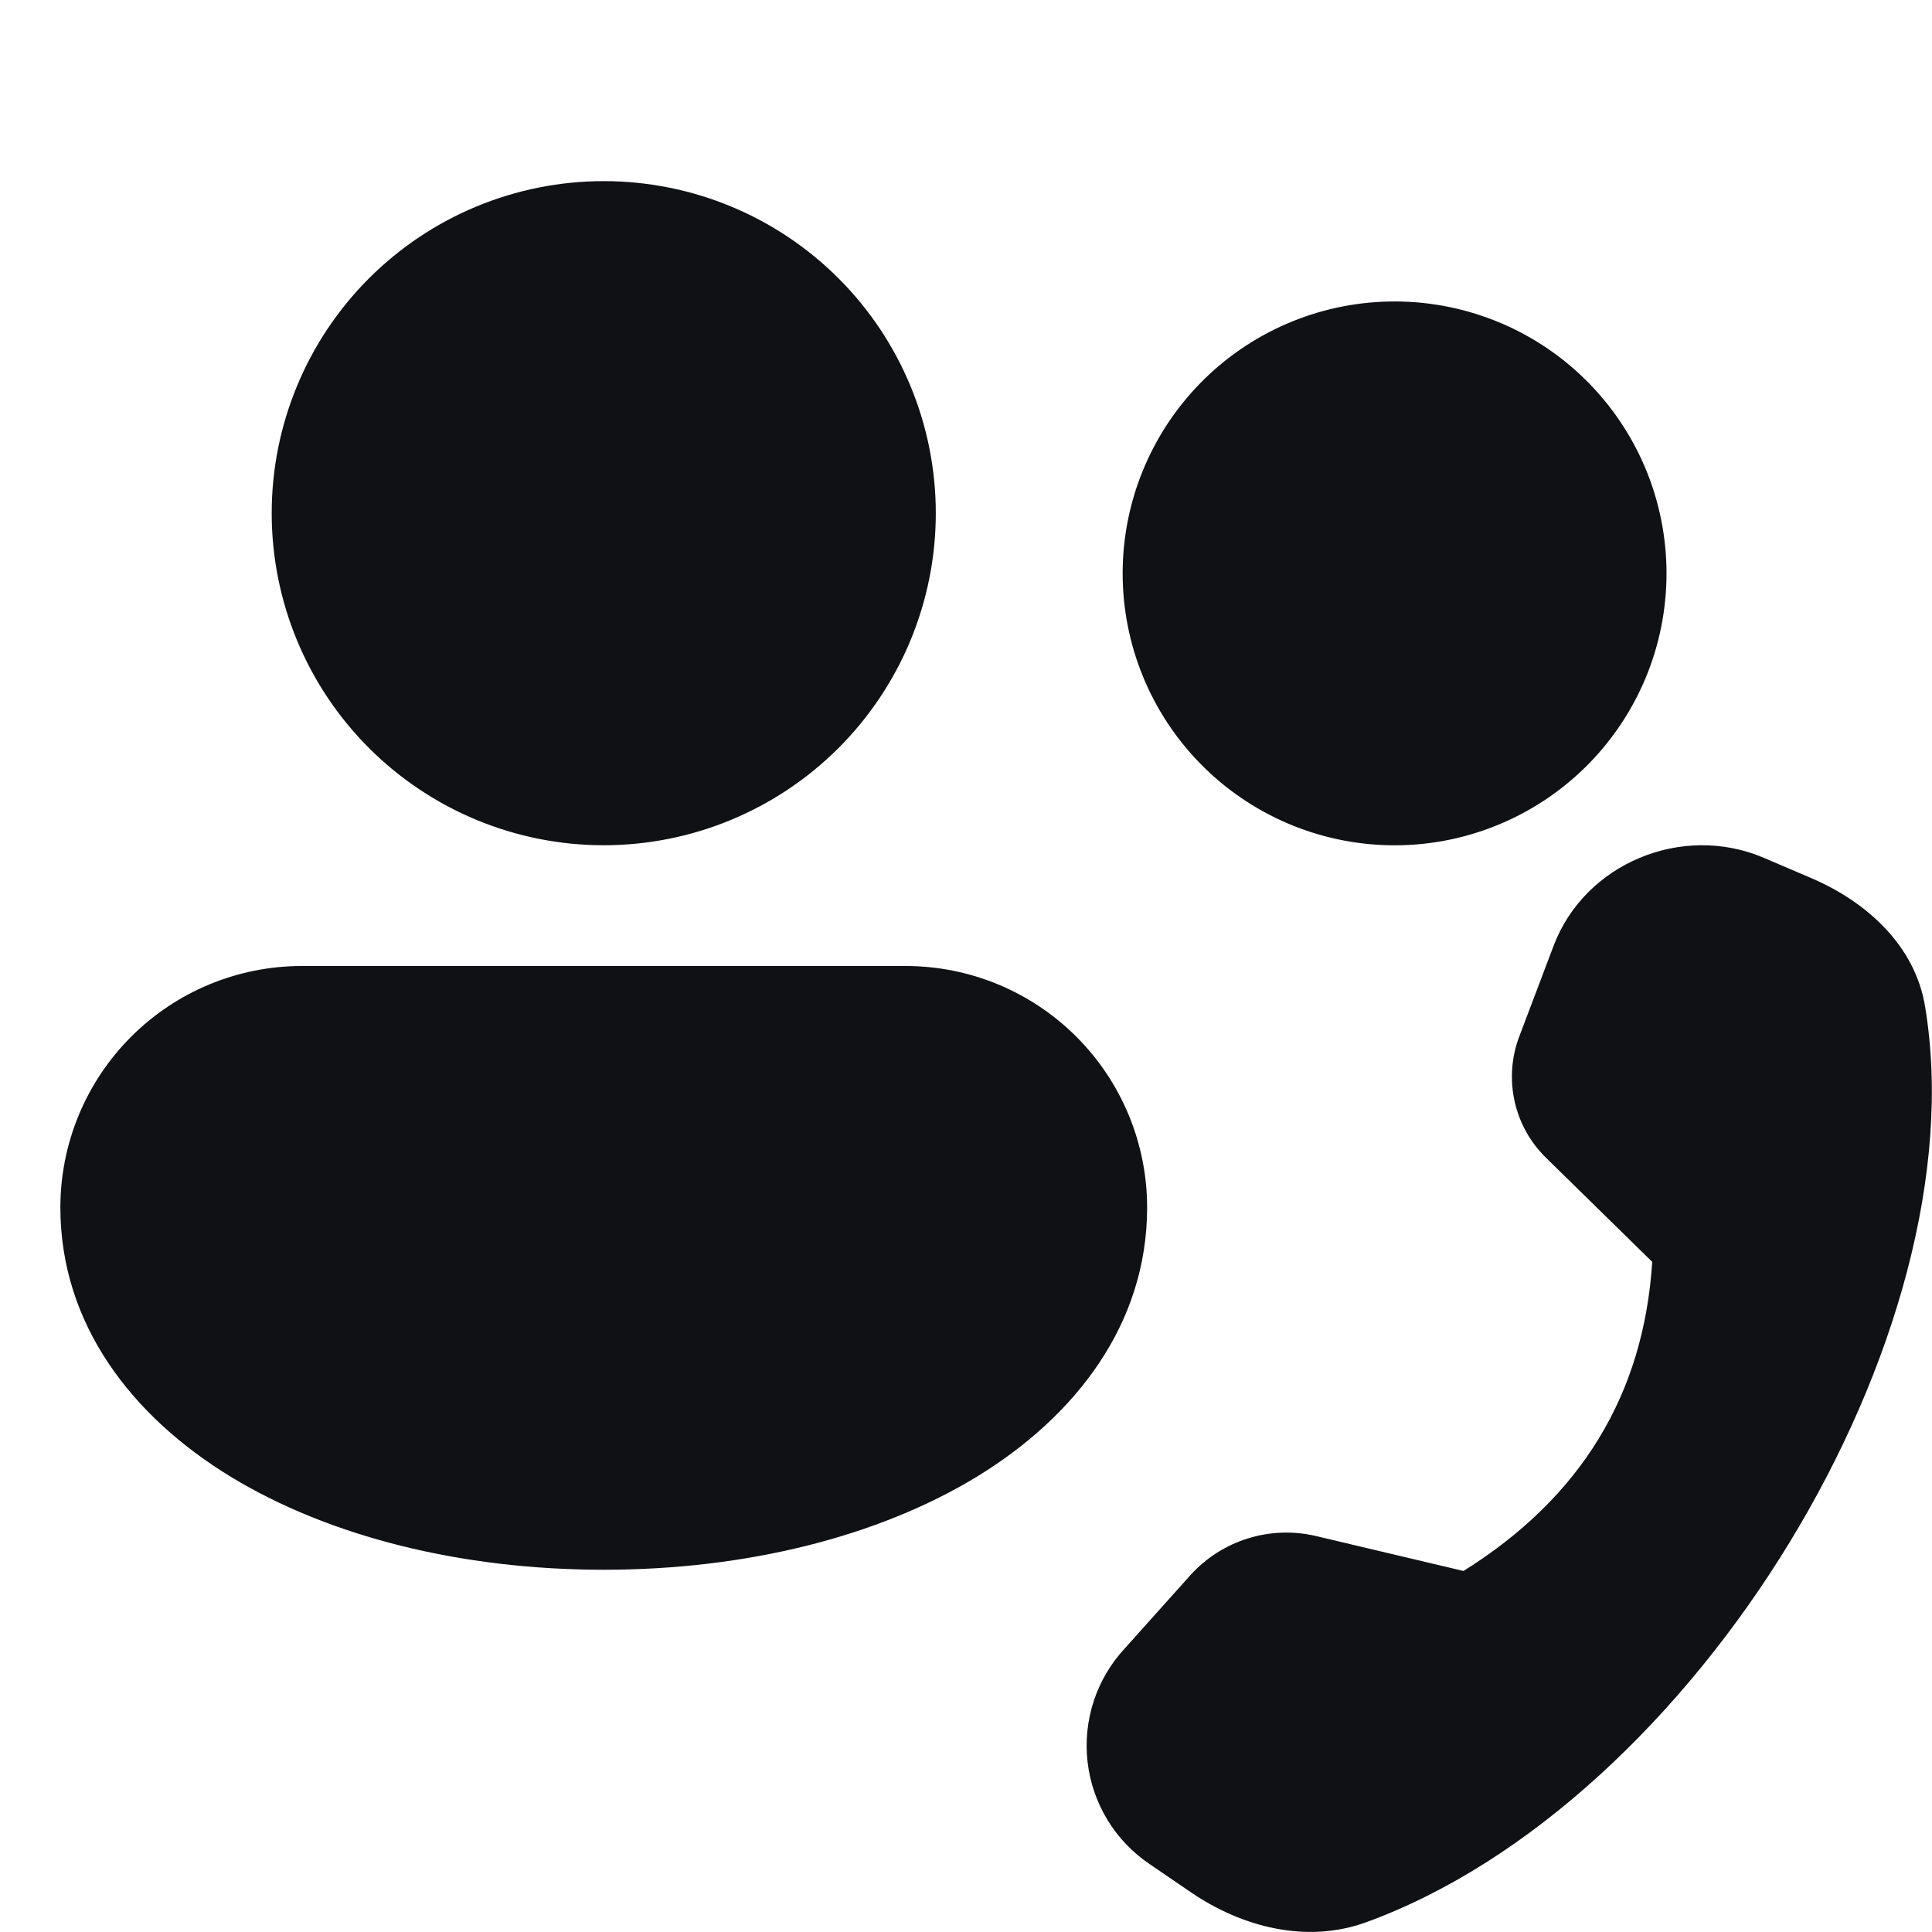 <?xml version="1.0" encoding="UTF-8"?> <svg xmlns="http://www.w3.org/2000/svg" width="60" height="60" viewBox="0 0 60 60" fill="none"><path d="M48.251 29.366C49.219 26.816 52.237 25.556 54.776 26.64L56.231 27.262C58.005 28.016 59.475 29.392 59.782 31.241C61.496 41.46 52.624 55.991 42.42 59.7C40.575 60.367 38.58 59.85 37.001 58.778L35.704 57.892C35.172 57.534 34.724 57.064 34.391 56.515C34.058 55.966 33.848 55.352 33.775 54.715C33.702 54.077 33.769 53.431 33.969 52.821C34.17 52.212 34.501 51.653 34.939 51.184L36.979 48.907C37.459 48.38 38.072 47.989 38.754 47.777C39.435 47.565 40.161 47.538 40.856 47.7L45.45 48.788C49.095 46.51 51.049 43.31 51.311 39.188L48.019 35.962C47.526 35.482 47.184 34.868 47.036 34.195C46.888 33.523 46.94 32.822 47.186 32.179L48.251 29.366ZM28.125 30C30.114 30 32.022 30.79 33.428 32.197C34.835 33.603 35.625 35.511 35.625 37.5C35.625 41.119 33.405 43.987 30.334 45.862C27.262 47.73 23.156 48.75 18.75 48.75C14.344 48.75 10.238 47.73 7.166 45.862C4.091 43.987 1.875 41.119 1.875 37.5C1.875 35.511 2.665 33.603 4.072 32.197C5.478 30.79 7.386 30 9.375 30H28.125ZM18.75 5.625C21.485 5.625 24.108 6.711 26.042 8.645C27.976 10.579 29.062 13.203 29.062 15.938C29.062 18.672 27.976 21.296 26.042 23.23C24.108 25.163 21.485 26.25 18.75 26.25C16.015 26.25 13.392 25.163 11.458 23.23C9.524 21.296 8.438 18.672 8.438 15.938C8.438 13.203 9.524 10.579 11.458 8.645C13.392 6.711 16.015 5.625 18.75 5.625ZM43.133 9.364C44.256 9.34 45.373 9.541 46.419 9.955C47.464 10.368 48.416 10.986 49.219 11.773C50.022 12.559 50.66 13.498 51.096 14.534C51.531 15.57 51.755 16.683 51.755 17.807C51.755 18.931 51.531 20.044 51.096 21.08C50.66 22.116 50.022 23.055 49.219 23.841C48.416 24.627 47.464 25.245 46.419 25.659C45.373 26.073 44.256 26.274 43.133 26.25C40.924 26.203 38.822 25.294 37.276 23.715C35.731 22.137 34.865 20.016 34.865 17.807C34.865 15.598 35.731 13.477 37.276 11.899C38.822 10.32 40.924 9.41 43.133 9.364Z" fill="#101114"></path></svg> 